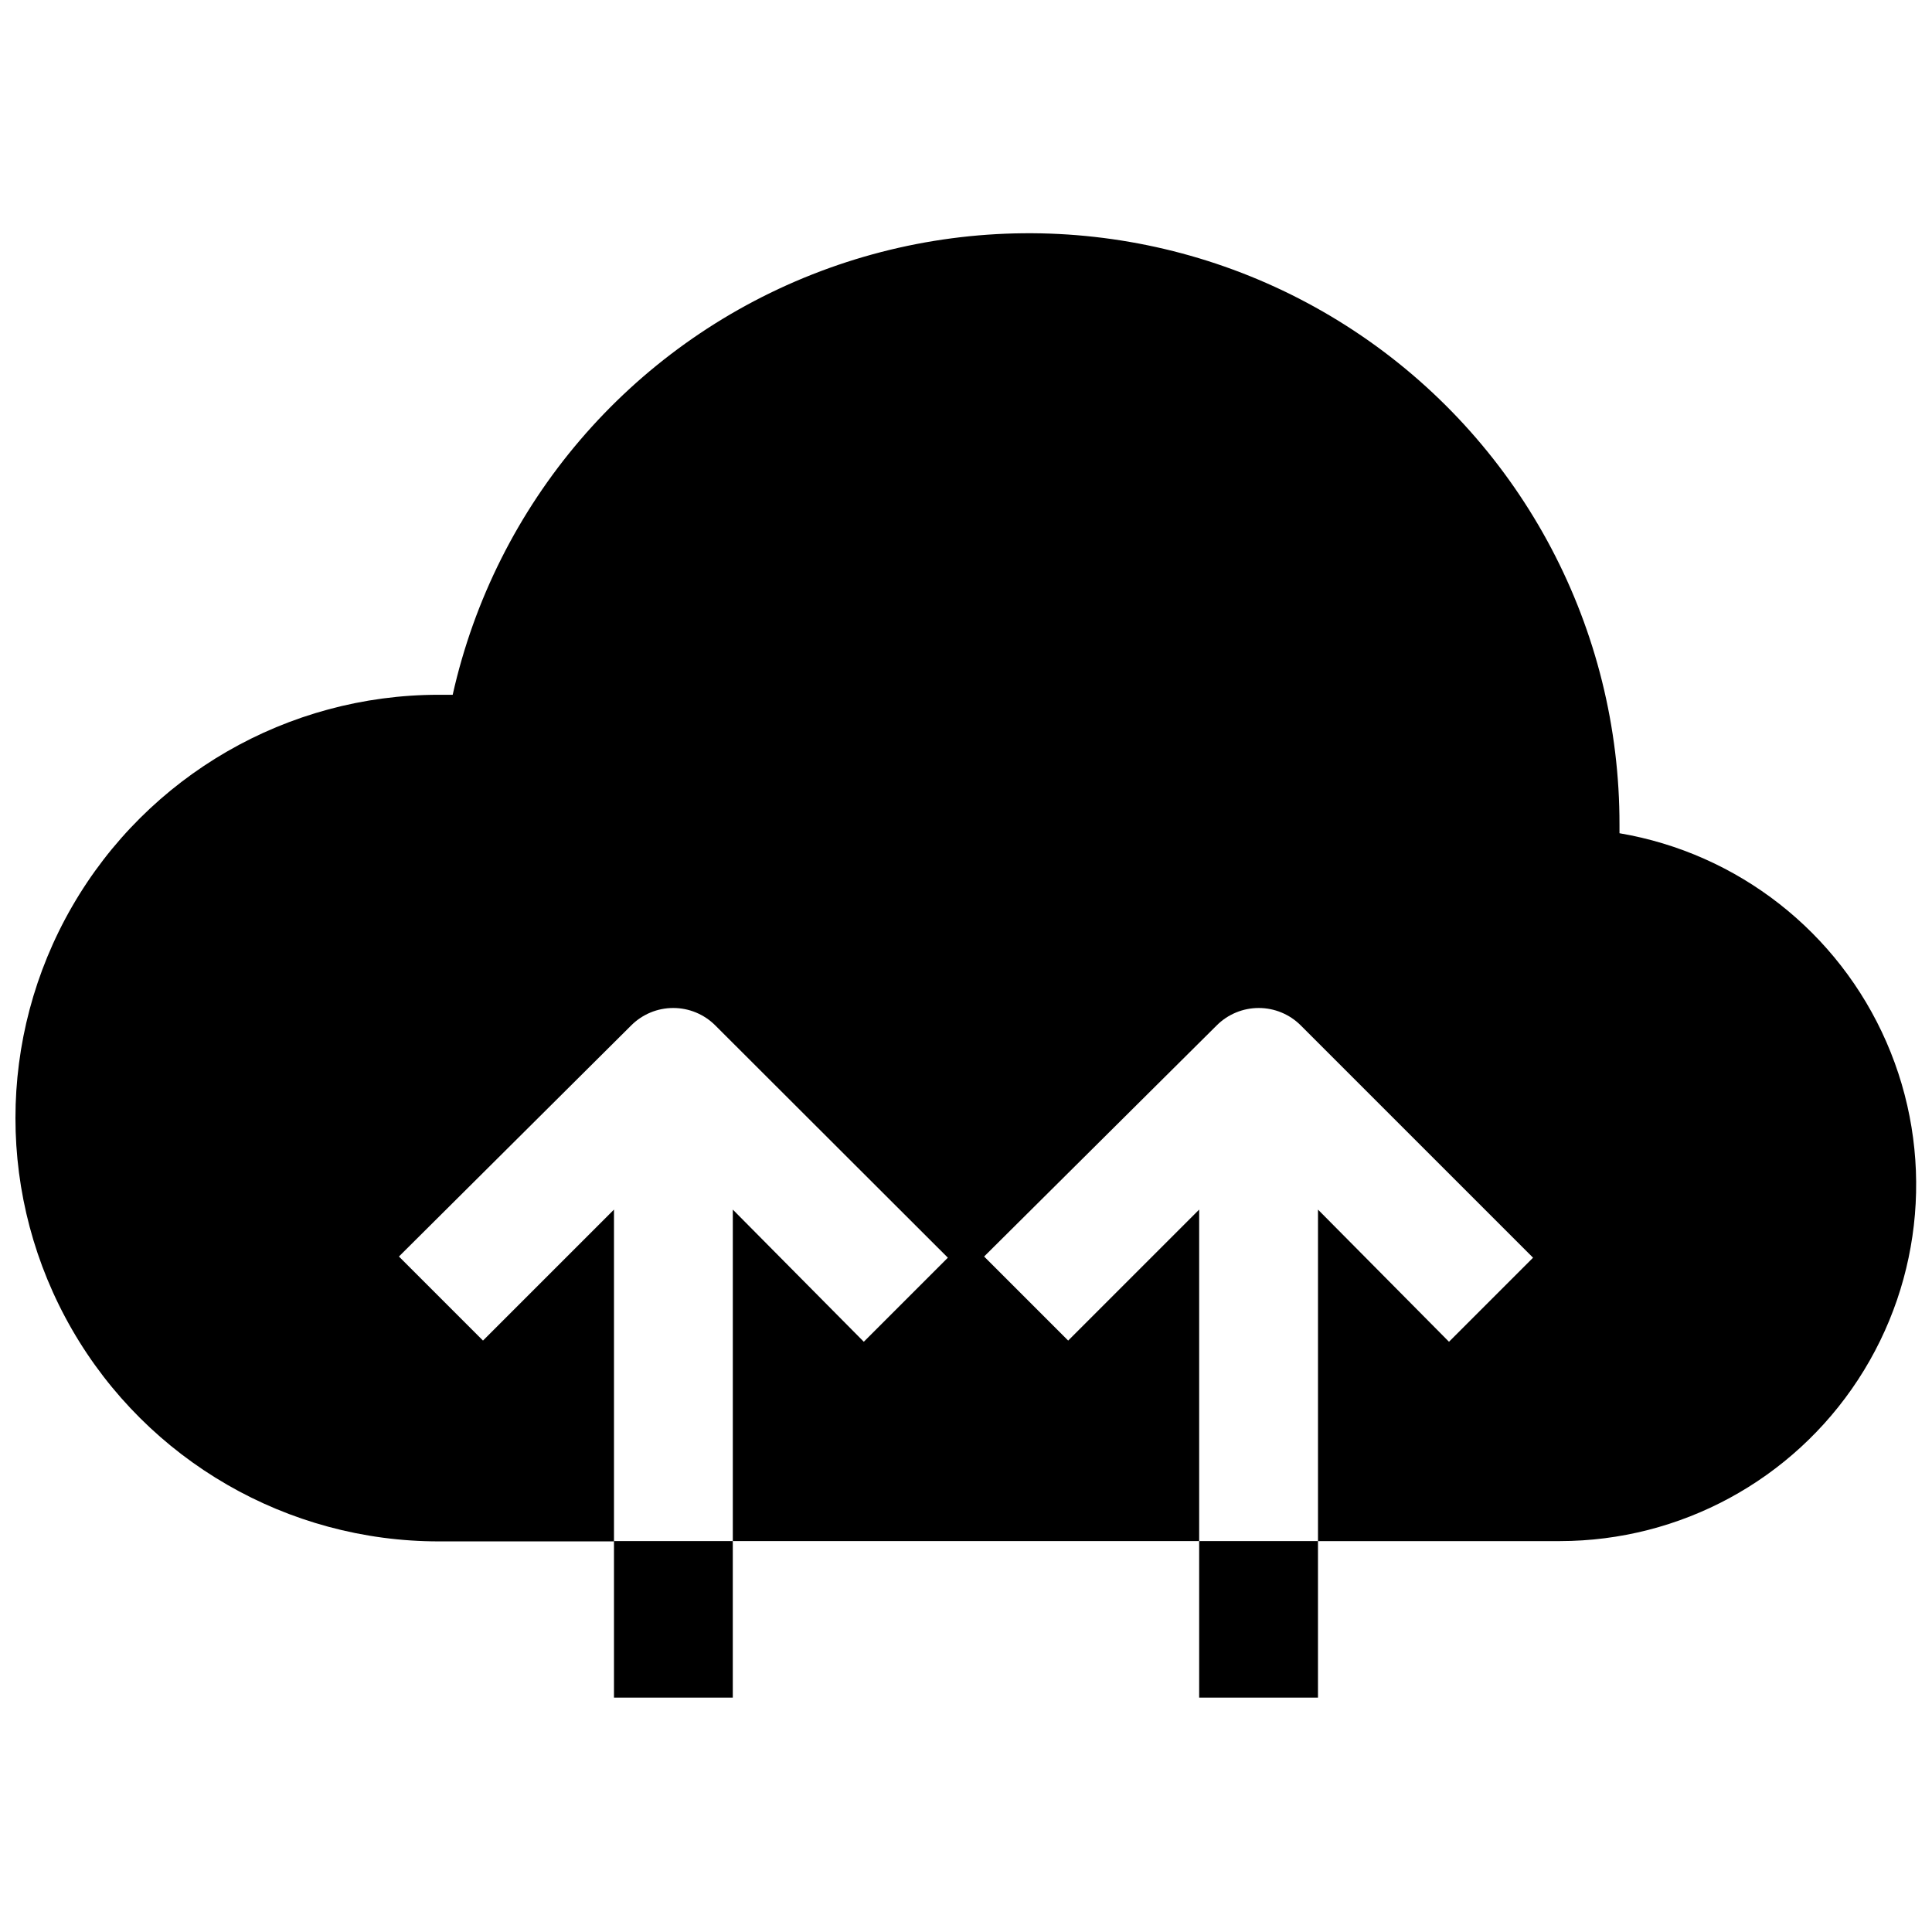 <?xml version="1.0" encoding="UTF-8"?>
<!-- Uploaded to: SVG Repo, www.svgrepo.com, Generator: SVG Repo Mixer Tools -->
<svg width="800px" height="800px" version="1.1" viewBox="144 144 512 512" xmlns="http://www.w3.org/2000/svg">
 <defs>
  <clipPath id="a">
   <path d="m148.09 205h503.81v348h-503.81z"/>
  </clipPath>
 </defs>
 <path d="m306.71 552.4h31.488v41.484h-31.488z"/>
 <path d="m461.79 552.4h31.488v41.484h-31.488z"/>
 <g clip-path="url(#a)">
  <path d="m573.18 364.81v-2.207c0.098-51.859-25.5-100.4-68.355-129.61-42.855-29.207-97.395-35.289-145.63-16.238-48.234 19.051-83.898 60.762-95.227 111.37h-3.699c-40.078 0-77.109 21.383-97.148 56.09-20.035 34.707-20.035 77.469 0 112.18 20.039 34.707 57.07 56.09 97.148 56.09h46.445v-87.93l-34.715 34.715-22.277-22.277 61.559-61.246c2.953-2.957 6.961-4.617 11.137-4.617 4.18 0 8.188 1.66 11.141 4.617l61.637 61.559-22.277 22.277-34.715-35.027v87.852h123.59v-87.852l-34.715 34.715-22.277-22.277 61.637-61.246c2.953-2.957 6.961-4.617 11.141-4.617s8.184 1.66 11.137 4.617l61.559 61.559-22.277 22.277-34.715-35.027v87.852h64.156c31.852-0.035 61.535-16.113 78.965-42.77 17.43-26.656 20.254-60.301 7.512-89.488-12.742-29.188-39.332-49.992-70.73-55.332z"/>
 </g>
</svg>